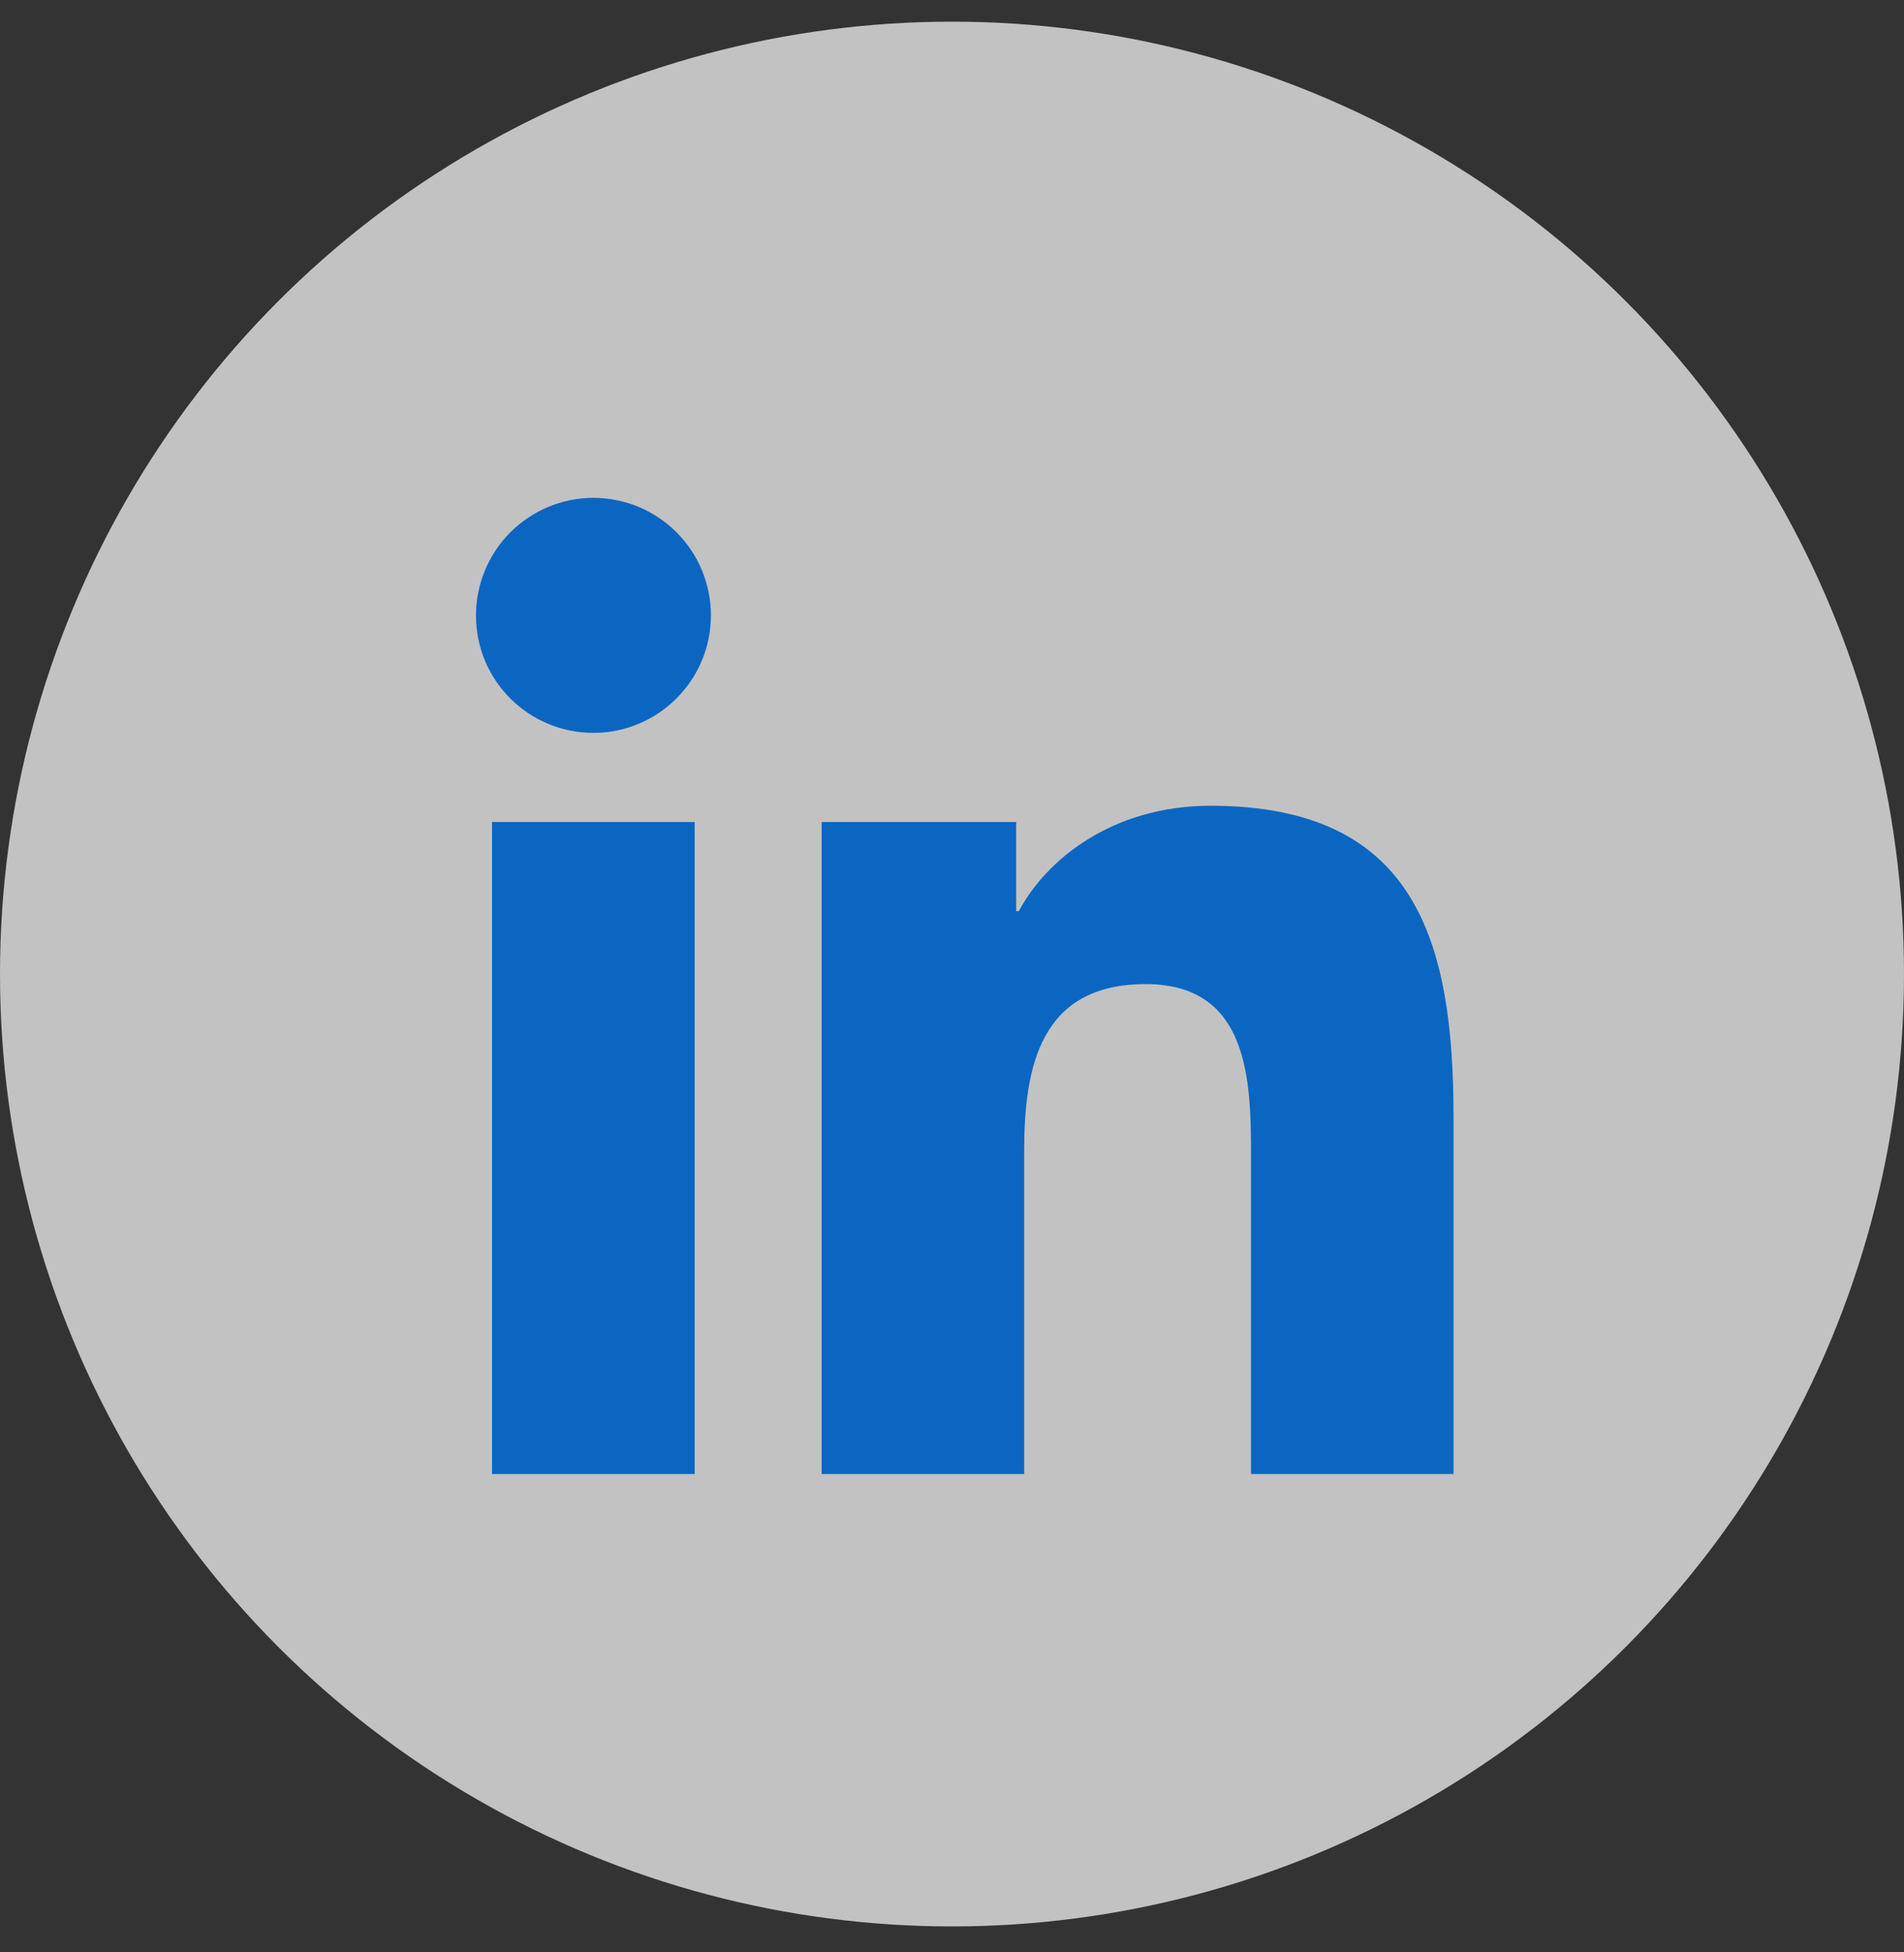 <svg width="40" height="41" viewBox="0 0 40 41" fill="none" xmlns="http://www.w3.org/2000/svg">
<rect x="0" y="0" width="40" height="41" fill="#333333" stroke="none"/>
<circle opacity="0.7" cx="20" cy="20.455" r="20" fill="white"/>
<path d="M10.337 17.262H14.594V30.955H10.337V17.262ZM12.467 15.39C13.827 15.39 14.935 14.285 14.935 12.922C14.935 12.598 14.871 12.278 14.747 11.978C14.623 11.679 14.441 11.407 14.212 11.178C13.983 10.949 13.711 10.767 13.412 10.643C13.112 10.519 12.791 10.455 12.467 10.455C12.143 10.455 11.823 10.519 11.523 10.643C11.224 10.767 10.952 10.949 10.723 11.178C10.494 11.407 10.312 11.679 10.188 11.978C10.064 12.278 10 12.598 10 12.922C9.996 14.285 11.101 15.39 12.467 15.39ZM21.516 24.18C21.516 22.394 21.857 20.666 24.07 20.666C26.25 20.666 26.282 22.706 26.282 24.295V30.955H30.536V23.445C30.536 19.758 29.74 16.921 25.432 16.921C23.363 16.921 21.975 18.058 21.405 19.134H21.348V17.262H17.262V30.955H21.516V24.18Z" fill="#0B66C2"/>
</svg>
